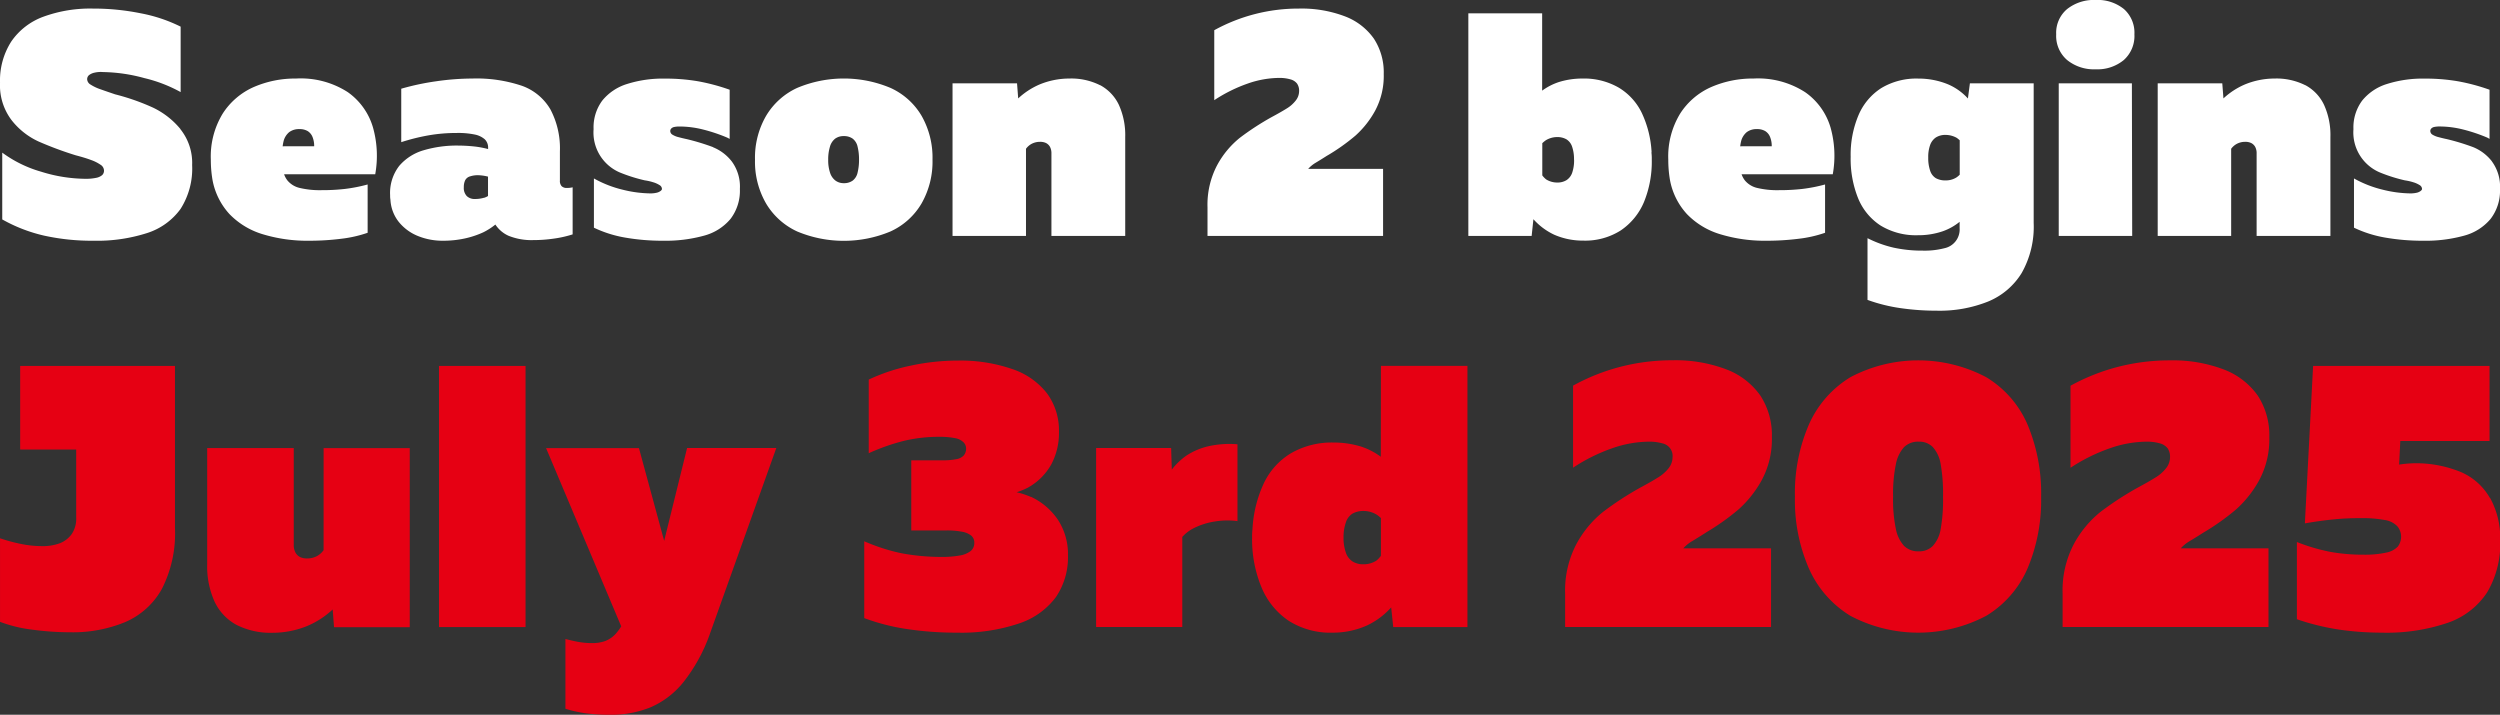 <svg xmlns="http://www.w3.org/2000/svg" width="105.844" height="30.259" viewBox="0 0 105.844 30.259"><rect x="0" y="0" width="105.844" height="30.259" fill="#333333" stroke="none"/><g transform="translate(2875.001 415.999)"><path d="M7.634,5.467a2.284,2.284,0,0,1,.5,1.522,3.178,3.178,0,0,1-.491,1.858A2.8,2.8,0,0,1,6.22,9.87a6.939,6.939,0,0,1-2.262.323,9.413,9.413,0,0,1-2.087-.215A6.591,6.591,0,0,1,.094,9.291V6.463a5.149,5.149,0,0,0,1.649.808,6.412,6.412,0,0,0,1.865.3,2.11,2.11,0,0,0,.458-.04.566.566,0,0,0,.256-.114.257.257,0,0,0,.08-.2.3.3,0,0,0-.148-.242,1.714,1.714,0,0,0-.4-.2q-.249-.094-.653-.2a14.837,14.837,0,0,1-1.575-.586A3.077,3.077,0,0,1,.491,5.09,2.441,2.441,0,0,1,0,3.5,3.052,3.052,0,0,1,.477,1.758,2.823,2.823,0,0,1,1.837.708,5.763,5.763,0,0,1,3.931.364a10.067,10.067,0,0,1,2.026.2,6.486,6.486,0,0,1,1.69.565V3.9a6.06,6.06,0,0,0-1.535-.592,6.953,6.953,0,0,0-1.75-.256,1.171,1.171,0,0,0-.369.027.56.56,0,0,0-.23.107.227.227,0,0,0-.074.176.279.279,0,0,0,.148.222,1.867,1.867,0,0,0,.411.195c.175.063.384.134.625.216a9.462,9.462,0,0,1,1.61.565,3.4,3.4,0,0,1,1.151.9M15.791,5.4a4.422,4.422,0,0,1,.094,1.979H12.027a.919.919,0,0,0,.142.263.952.952,0,0,0,.519.316,3.668,3.668,0,0,0,.935.094A8.441,8.441,0,0,0,14.6,8a6.6,6.6,0,0,0,.964-.189V9.856a5.232,5.232,0,0,1-1.139.256,10.742,10.742,0,0,1-1.326.081,6.48,6.48,0,0,1-1.979-.276,3.261,3.261,0,0,1-1.408-.855,2.912,2.912,0,0,1-.72-1.467,5.069,5.069,0,0,1-.067-.835,3.485,3.485,0,0,1,.505-1.953,3,3,0,0,1,1.319-1.124,4.4,4.4,0,0,1,1.784-.357A3.673,3.673,0,0,1,14.72,3.9a2.777,2.777,0,0,1,1.071,1.5M13.3,6.194a1.012,1.012,0,0,0-.068-.39.526.526,0,0,0-.2-.249.664.664,0,0,0-.364-.088.683.683,0,0,0-.424.128.727.727,0,0,0-.243.4,1.8,1.8,0,0,0-.035.2ZM24,7.958a1,1,0,0,0,.243-.027V9.924a4.652,4.652,0,0,1-.768.175,6,6,0,0,1-.9.067,2.587,2.587,0,0,1-1.043-.182,1.3,1.3,0,0,1-.56-.476,2.714,2.714,0,0,1-.511.328,3.775,3.775,0,0,1-.794.263,4.277,4.277,0,0,1-.916.094,2.748,2.748,0,0,1-1.057-.2,2,2,0,0,1-.808-.592,1.65,1.65,0,0,1-.357-.943.976.976,0,0,1-.013-.188,1.867,1.867,0,0,1,.39-1.252,2.144,2.144,0,0,1,1.024-.654,4.942,4.942,0,0,1,1.455-.2,6.877,6.877,0,0,1,.773.047,4.236,4.236,0,0,1,.506.1V6.262a.48.48,0,0,0-.142-.364.914.914,0,0,0-.417-.2,3.447,3.447,0,0,0-.775-.067,6.826,6.826,0,0,0-1.185.1,8.484,8.484,0,0,0-1.158.289V3.757a10.67,10.67,0,0,1,1.488-.316,10.792,10.792,0,0,1,1.515-.115,6.021,6.021,0,0,1,2.114.31,2.281,2.281,0,0,1,1.2,1,3.523,3.523,0,0,1,.4,1.778V7.648a.324.324,0,0,0,.074.236A.3.3,0,0,0,24,7.958m-3.507.418A.736.736,0,0,0,20.66,8.3V7.479a1.842,1.842,0,0,0-.431-.06,1.044,1.044,0,0,0-.324.048.339.339,0,0,0-.209.161.658.658,0,0,0-.06.3.493.493,0,0,0,.128.377.476.476,0,0,0,.343.121,1.335,1.335,0,0,0,.384-.053m9.7-2.142a9.607,9.607,0,0,0-1.1-.336c-.127-.027-.248-.056-.364-.087a.881.881,0,0,1-.263-.108.182.182,0,0,1-.088-.155.158.158,0,0,1,.04-.1.244.244,0,0,1,.128-.068,1.056,1.056,0,0,1,.223-.02,4.106,4.106,0,0,1,1,.128,7.084,7.084,0,0,1,1.024.344l.1.053V3.8a8.543,8.543,0,0,0-1.328-.356,8.116,8.116,0,0,0-1.42-.115,5.007,5.007,0,0,0-1.6.229,2.176,2.176,0,0,0-1.044.7,1.9,1.9,0,0,0-.369,1.212A1.839,1.839,0,0,0,26.234,7.3a6.793,6.793,0,0,0,1.065.337,2.2,2.2,0,0,1,.356.081,1.047,1.047,0,0,1,.269.121.19.19,0,0,1,.1.162c0,.026-.019.056-.06.087a.45.45,0,0,1-.169.074,1.121,1.121,0,0,1-.269.027,5.049,5.049,0,0,1-1.158-.155,4.741,4.741,0,0,1-1.224-.478V9.641a5.033,5.033,0,0,0,1.318.418,9.13,9.13,0,0,0,1.616.134,6.11,6.11,0,0,0,1.73-.215,2.2,2.2,0,0,0,1.118-.707A1.966,1.966,0,0,0,31.324,8a1.8,1.8,0,0,0-.344-1.165,1.914,1.914,0,0,0-.793-.6M39.014,4.9a3.57,3.57,0,0,1,.465,1.859,3.567,3.567,0,0,1-.465,1.858A2.932,2.932,0,0,1,37.7,9.8a5.116,5.116,0,0,1-3.952,0,2.982,2.982,0,0,1-1.312-1.178,3.531,3.531,0,0,1-.472-1.858A3.535,3.535,0,0,1,32.437,4.9a2.98,2.98,0,0,1,1.312-1.177,5.1,5.1,0,0,1,3.952,0A2.929,2.929,0,0,1,39.014,4.9M36.368,6.76a2.23,2.23,0,0,0-.06-.546.586.586,0,0,0-.209-.343.625.625,0,0,0-.377-.108.6.6,0,0,0-.364.108.654.654,0,0,0-.222.343,1.841,1.841,0,0,0-.073.546,1.673,1.673,0,0,0,.08.558.672.672,0,0,0,.229.33.578.578,0,0,0,.35.108.625.625,0,0,0,.377-.108.58.58,0,0,0,.209-.343,2.221,2.221,0,0,0,.06-.545M46.574,3.609a2.722,2.722,0,0,0-1.306-.283A3.3,3.3,0,0,0,44,3.582a3.151,3.151,0,0,0-.893.586l-.049-.64H40.327V9.991h3.11V6.3a.718.718,0,0,1,.222-.2.744.744,0,0,1,.371-.094.554.554,0,0,1,.262.054.4.4,0,0,1,.162.161.58.58,0,0,1,.06.283V9.991h3.124V5.8a3.092,3.092,0,0,0-.269-1.36,1.838,1.838,0,0,0-.795-.835M56.2,6.584a8.436,8.436,0,0,0,1.185-.841,3.973,3.973,0,0,0,.835-1.057,3.114,3.114,0,0,0,.363-1.548,2.608,2.608,0,0,0-.417-1.5A2.641,2.641,0,0,0,56.942.694,5.165,5.165,0,0,0,54.99.364a7.381,7.381,0,0,0-3.582.916V4.242a6.407,6.407,0,0,1,1.427-.707A4.114,4.114,0,0,1,54.141,3.3a1.669,1.669,0,0,1,.492.061.521.521,0,0,1,.282.182A.535.535,0,0,1,55,3.865a.641.641,0,0,1-.141.39,1.4,1.4,0,0,1-.391.344q-.249.155-.626.357a11.353,11.353,0,0,0-1.353.881,3.8,3.8,0,0,0-.956,1.152,3.588,3.588,0,0,0-.411,1.79V9.991h7.433V7.15h-3.17a1.356,1.356,0,0,1,.3-.249c.143-.085.314-.191.511-.317m13.72-.134a2.09,2.09,0,0,1,.015.3A4.516,4.516,0,0,1,69.6,8.557a2.718,2.718,0,0,1-.983,1.2,2.806,2.806,0,0,1-1.59.431A3.013,3.013,0,0,1,65.8,9.938a2.742,2.742,0,0,1-.88-.656l-.075.709h-2.68V.566H65.29V3.839A2.528,2.528,0,0,1,66,3.474a3.341,3.341,0,0,1,.989-.148,2.943,2.943,0,0,1,1.542.384,2.529,2.529,0,0,1,.983,1.084,4.449,4.449,0,0,1,.41,1.656m-3.285.31a1.63,1.63,0,0,0-.08-.546.58.58,0,0,0-.243-.316.783.783,0,0,0-.4-.094.926.926,0,0,0-.479.141,1.491,1.491,0,0,0-.141.118V7.427a.947.947,0,0,0,.161.168.874.874,0,0,0,.472.134.721.721,0,0,0,.39-.1.611.611,0,0,0,.243-.316,1.619,1.619,0,0,0,.08-.552M77.5,5.4a4.422,4.422,0,0,1,.094,1.979H73.733a.944.944,0,0,0,.142.263.955.955,0,0,0,.52.316,3.649,3.649,0,0,0,.934.094A8.441,8.441,0,0,0,76.305,8a6.59,6.59,0,0,0,.963-.189V9.856a5.209,5.209,0,0,1-1.138.256,10.754,10.754,0,0,1-1.326.081,6.474,6.474,0,0,1-1.978-.276,3.252,3.252,0,0,1-1.409-.855,2.912,2.912,0,0,1-.72-1.467,5.069,5.069,0,0,1-.067-.835,3.485,3.485,0,0,1,.505-1.953,2.993,2.993,0,0,1,1.32-1.124,4.392,4.392,0,0,1,1.783-.357,3.675,3.675,0,0,1,2.188.579A2.777,2.777,0,0,1,77.5,5.4m-2.49.794a1.011,1.011,0,0,0-.069-.39.52.52,0,0,0-.2-.249.664.664,0,0,0-.364-.088.683.683,0,0,0-.424.128.727.727,0,0,0-.243.4,1.8,1.8,0,0,0-.035.2ZM83.4,3.528H86.1V9.439a3.968,3.968,0,0,1-.512,2.127,3.011,3.011,0,0,1-1.414,1.2A5.519,5.519,0,0,1,82,13.155a10.684,10.684,0,0,1-1.528-.107,7.015,7.015,0,0,1-1.407-.35V10.085a4.864,4.864,0,0,0,1.1.4,5.629,5.629,0,0,0,1.239.127,3.336,3.336,0,0,0,.908-.1.813.813,0,0,0,.653-.855V9.392a2.389,2.389,0,0,1-.714.4,3.184,3.184,0,0,1-1.05.168,2.868,2.868,0,0,1-1.582-.41A2.5,2.5,0,0,1,78.669,8.4a4.464,4.464,0,0,1-.317-1.763,4.305,4.305,0,0,1,.331-1.758,2.535,2.535,0,0,1,.969-1.151,2.885,2.885,0,0,1,1.569-.4,3.27,3.27,0,0,1,1.252.243,2.421,2.421,0,0,1,.843.6Zm-.431,3.865V5.941a1.477,1.477,0,0,0-.121-.1.96.96,0,0,0-.472-.128.746.746,0,0,0-.417.108.649.649,0,0,0-.242.317,1.485,1.485,0,0,0-.081.532,1.646,1.646,0,0,0,.081.558.573.573,0,0,0,.242.317.82.82,0,0,0,.417.094.838.838,0,0,0,.458-.128.906.906,0,0,0,.135-.114M88.723,0a1.827,1.827,0,0,0-1.205.383,1.312,1.312,0,0,0-.465,1.071,1.346,1.346,0,0,0,.465,1.09,1.8,1.8,0,0,0,1.205.391,1.753,1.753,0,0,0,1.191-.391,1.364,1.364,0,0,0,.451-1.09A1.34,1.34,0,0,0,89.921.384,1.769,1.769,0,0,0,88.723,0M87.161,3.528V9.991h3.11l-.013-6.463ZM97.6,3.609a2.729,2.729,0,0,0-1.307-.283,3.3,3.3,0,0,0-1.265.256,3.155,3.155,0,0,0-.894.586l-.049-.64H91.351V9.991h3.11V6.3a.722.722,0,0,1,.223-.2.74.74,0,0,1,.37-.094.552.552,0,0,1,.262.054.4.4,0,0,1,.163.161.569.569,0,0,1,.06.283V9.991h3.124V5.8a3.078,3.078,0,0,0-.27-1.36,1.831,1.831,0,0,0-.794-.835m7.9,3.225a1.917,1.917,0,0,0-.794-.6,9.505,9.505,0,0,0-1.1-.336q-.189-.04-.363-.087a.9.9,0,0,1-.263-.108.185.185,0,0,1-.087-.155.153.153,0,0,1,.04-.1.24.24,0,0,1,.129-.068,1.032,1.032,0,0,1,.222-.02,4.124,4.124,0,0,1,1,.128,7.072,7.072,0,0,1,1.023.344l.094.053V3.8a8.521,8.521,0,0,0-1.326-.356,8.12,8.12,0,0,0-1.421-.115,5,5,0,0,0-1.6.229,2.171,2.171,0,0,0-1.044.7,1.906,1.906,0,0,0-.371,1.212A1.84,1.84,0,0,0,100.752,7.3a6.812,6.812,0,0,0,1.064.337,2.213,2.213,0,0,1,.357.081,1.064,1.064,0,0,1,.269.121.194.194,0,0,1,.1.162c0,.026-.021.056-.061.087a.438.438,0,0,1-.168.074,1.13,1.13,0,0,1-.27.027,5.034,5.034,0,0,1-1.157-.155,4.762,4.762,0,0,1-1.225-.478V9.641a5.041,5.041,0,0,0,1.319.418,9.122,9.122,0,0,0,1.616.134,6.106,6.106,0,0,0,1.73-.215,2.2,2.2,0,0,0,1.117-.707,1.961,1.961,0,0,0,.4-1.272,1.8,1.8,0,0,0-.344-1.165" transform="translate(-2875 -416)" fill="#fff"/><path d="M.853,15.494H7.407v6.87a5.167,5.167,0,0,1-.553,2.567,3.231,3.231,0,0,1-1.548,1.405,5.812,5.812,0,0,1-2.337.434,12.009,12.009,0,0,1-1.6-.11A5.825,5.825,0,0,1,0,26.328V22.791a7.128,7.128,0,0,0,.877.237,4.406,4.406,0,0,0,.876.094A2.081,2.081,0,0,0,2.535,23a1.129,1.129,0,0,0,.5-.387,1.167,1.167,0,0,0,.19-.7V19.032H.853Zm12.846,7.8a.85.85,0,0,1-.261.24.867.867,0,0,1-.434.11.656.656,0,0,1-.308-.063.465.465,0,0,1-.189-.189.668.668,0,0,1-.071-.332v-4.09H8.771V23.88a3.624,3.624,0,0,0,.316,1.6,2.164,2.164,0,0,0,.932.98,3.2,3.2,0,0,0,1.532.331,3.862,3.862,0,0,0,1.485-.3,3.667,3.667,0,0,0,1.048-.687l.057.75h3.206v-7.58H13.7Zm4.886,3.256h3.664V15.494H18.585ZM28.118,22.9l-1.067-3.926H23.119L26.3,26.52a2.258,2.258,0,0,1-.261.345,1.188,1.188,0,0,1-.419.276,1.589,1.589,0,0,1-.561.087,3.22,3.22,0,0,1-.552-.047c-.18-.032-.369-.074-.569-.127v2.954a5.231,5.231,0,0,0,.924.2,8.353,8.353,0,0,0,.987.055,4.44,4.44,0,0,0,1.69-.315,3.627,3.627,0,0,0,1.4-1.074A7.1,7.1,0,0,0,30.067,26.8l2.8-7.833H29.089Zm15.531-1.858a3.467,3.467,0,0,0-.61-.2,3.074,3.074,0,0,0,.468-.19,2.547,2.547,0,0,0,.995-.979,2.829,2.829,0,0,0,.331-1.39,2.648,2.648,0,0,0-.505-1.627,3.115,3.115,0,0,0-1.485-1.034,6.7,6.7,0,0,0-2.289-.355,9.475,9.475,0,0,0-1.99.213,7.939,7.939,0,0,0-1.785.592V19.19a8.725,8.725,0,0,1,1.477-.521,6.256,6.256,0,0,1,1.508-.174,3.269,3.269,0,0,1,.663.055.689.689,0,0,1,.363.174.374.374,0,0,1,.111.26.444.444,0,0,1-.1.3.551.551,0,0,1-.315.158,2.969,2.969,0,0,1-.6.048H38.58v2.969h1.484a3.317,3.317,0,0,1,.671.055.863.863,0,0,1,.387.166.38.38,0,0,1,.126.3.427.427,0,0,1-.15.348,1.026,1.026,0,0,1-.45.189,4.4,4.4,0,0,1-.853.063,9.173,9.173,0,0,1-1.642-.158,8.054,8.054,0,0,1-1.564-.505V26.17a8.964,8.964,0,0,0,1.824.466,14.048,14.048,0,0,0,2.109.15,7.616,7.616,0,0,0,2.613-.387A3.193,3.193,0,0,0,44.7,25.286a2.988,2.988,0,0,0,.514-1.769,2.653,2.653,0,0,0-.419-1.5,2.786,2.786,0,0,0-1.145-.98m7.527-2.147a2.873,2.873,0,0,0-.948.4,2.816,2.816,0,0,0-.619.593l-.028-.916H46.406v7.58h3.648V22.733a1.666,1.666,0,0,1,.482-.369,3.018,3.018,0,0,1,.892-.284,3.28,3.28,0,0,1,.963-.016V18.811a4.067,4.067,0,0,0-1.215.079m7.288-3.4h3.663V26.549H58.985l-.087-.832a3.2,3.2,0,0,1-1.034.769,3.519,3.519,0,0,1-1.437.3,3.293,3.293,0,0,1-1.864-.5,3.162,3.162,0,0,1-1.153-1.414,5.293,5.293,0,0,1-.4-2.124,2.613,2.613,0,0,1,.016-.347,5.221,5.221,0,0,1,.482-1.943,2.963,2.963,0,0,1,1.153-1.271,3.45,3.45,0,0,1,1.808-.45,3.928,3.928,0,0,1,1.161.173,2.948,2.948,0,0,1,.829.429Zm-.19,8.244a1.107,1.107,0,0,0,.19-.2v-1.6A1.727,1.727,0,0,0,58.3,21.8a1.077,1.077,0,0,0-.561-.166.939.939,0,0,0-.474.11.678.678,0,0,0-.284.371,1.89,1.89,0,0,0-.1.64,1.869,1.869,0,0,0,.1.647.715.715,0,0,0,.284.372.858.858,0,0,0,.459.118,1.013,1.013,0,0,0,.552-.158m13.945-1.185a9.936,9.936,0,0,0,1.39-.986,4.685,4.685,0,0,0,.979-1.24,3.651,3.651,0,0,0,.426-1.816,3.049,3.049,0,0,0-.49-1.761,3.1,3.1,0,0,0-1.437-1.106,6.071,6.071,0,0,0-2.289-.386,8.762,8.762,0,0,0-2.164.268,8.621,8.621,0,0,0-2.037.806v3.474a7.431,7.431,0,0,1,1.674-.829A4.8,4.8,0,0,1,69.8,18.7a1.994,1.994,0,0,1,.577.071.546.546,0,0,1,.434.592.758.758,0,0,1-.165.459,1.666,1.666,0,0,1-.459.4c-.194.122-.439.261-.734.419a13.338,13.338,0,0,0-1.587,1.034,4.458,4.458,0,0,0-1.121,1.351,4.214,4.214,0,0,0-.482,2.1v1.421h8.717V23.217H71.265a1.559,1.559,0,0,1,.354-.292q.252-.15.6-.372m13.62-4.579a7.488,7.488,0,0,1,.576,3.063,7.41,7.41,0,0,1-.576,3.033,4.361,4.361,0,0,1-1.753,2.006,6.157,6.157,0,0,1-5.741,0,4.457,4.457,0,0,1-1.761-2.006,7.231,7.231,0,0,1-.592-3.033,7.306,7.306,0,0,1,.592-3.063,4.447,4.447,0,0,1,1.761-2.006,6.157,6.157,0,0,1,5.741,0,4.351,4.351,0,0,1,1.753,2.006m-3.577,3.063a7.213,7.213,0,0,0-.1-1.389,1.415,1.415,0,0,0-.332-.719.8.8,0,0,0-.592-.229.845.845,0,0,0-.624.229,1.5,1.5,0,0,0-.347.719,6.241,6.241,0,0,0-.119,1.389,6.03,6.03,0,0,0,.119,1.366,1.478,1.478,0,0,0,.347.711.841.841,0,0,0,.624.229.8.8,0,0,0,.592-.229,1.4,1.4,0,0,0,.332-.711,6.968,6.968,0,0,0,.1-1.366m11.019,1.516a9.936,9.936,0,0,0,1.39-.986,4.665,4.665,0,0,0,.979-1.24,3.651,3.651,0,0,0,.426-1.816,3.056,3.056,0,0,0-.489-1.761,3.108,3.108,0,0,0-1.437-1.106,6.077,6.077,0,0,0-2.29-.386,8.763,8.763,0,0,0-2.164.268,8.654,8.654,0,0,0-2.037.806v3.474a7.451,7.451,0,0,1,1.674-.829,4.8,4.8,0,0,1,1.532-.277,1.987,1.987,0,0,1,.576.071.628.628,0,0,1,.332.213.637.637,0,0,1,.1.379.753.753,0,0,1-.166.459,1.66,1.66,0,0,1-.458.4c-.195.122-.44.261-.734.419a13.358,13.358,0,0,0-1.588,1.034,4.458,4.458,0,0,0-1.121,1.351,4.214,4.214,0,0,0-.481,2.1v1.421h8.717V23.217H92.327a1.581,1.581,0,0,1,.354-.292c.168-.1.369-.224.6-.372m12.135-1.468a2.583,2.583,0,0,0-1.232-1.1,4.992,4.992,0,0,0-1.942-.371,4.762,4.762,0,0,0-.67.057l.05-1H105.4V15.494h-7.47l-.348,6.665q.631-.109,1.192-.166t1.177-.055a5.136,5.136,0,0,1,1.011.079.925.925,0,0,1,.537.268.695.695,0,0,1,.015.861.938.938,0,0,1-.5.253,4.206,4.206,0,0,1-.948.086,7.818,7.818,0,0,1-1.4-.118,8,8,0,0,1-1.422-.418v3.269a10.188,10.188,0,0,0,1.809.442,12.58,12.58,0,0,0,1.792.126,8,8,0,0,0,2.788-.418,3.253,3.253,0,0,0,1.666-1.288,4.048,4.048,0,0,0,.553-2.21,3.52,3.52,0,0,0-.427-1.785" transform="translate(-2875 -416)" fill="#e60013"/></g></svg>
